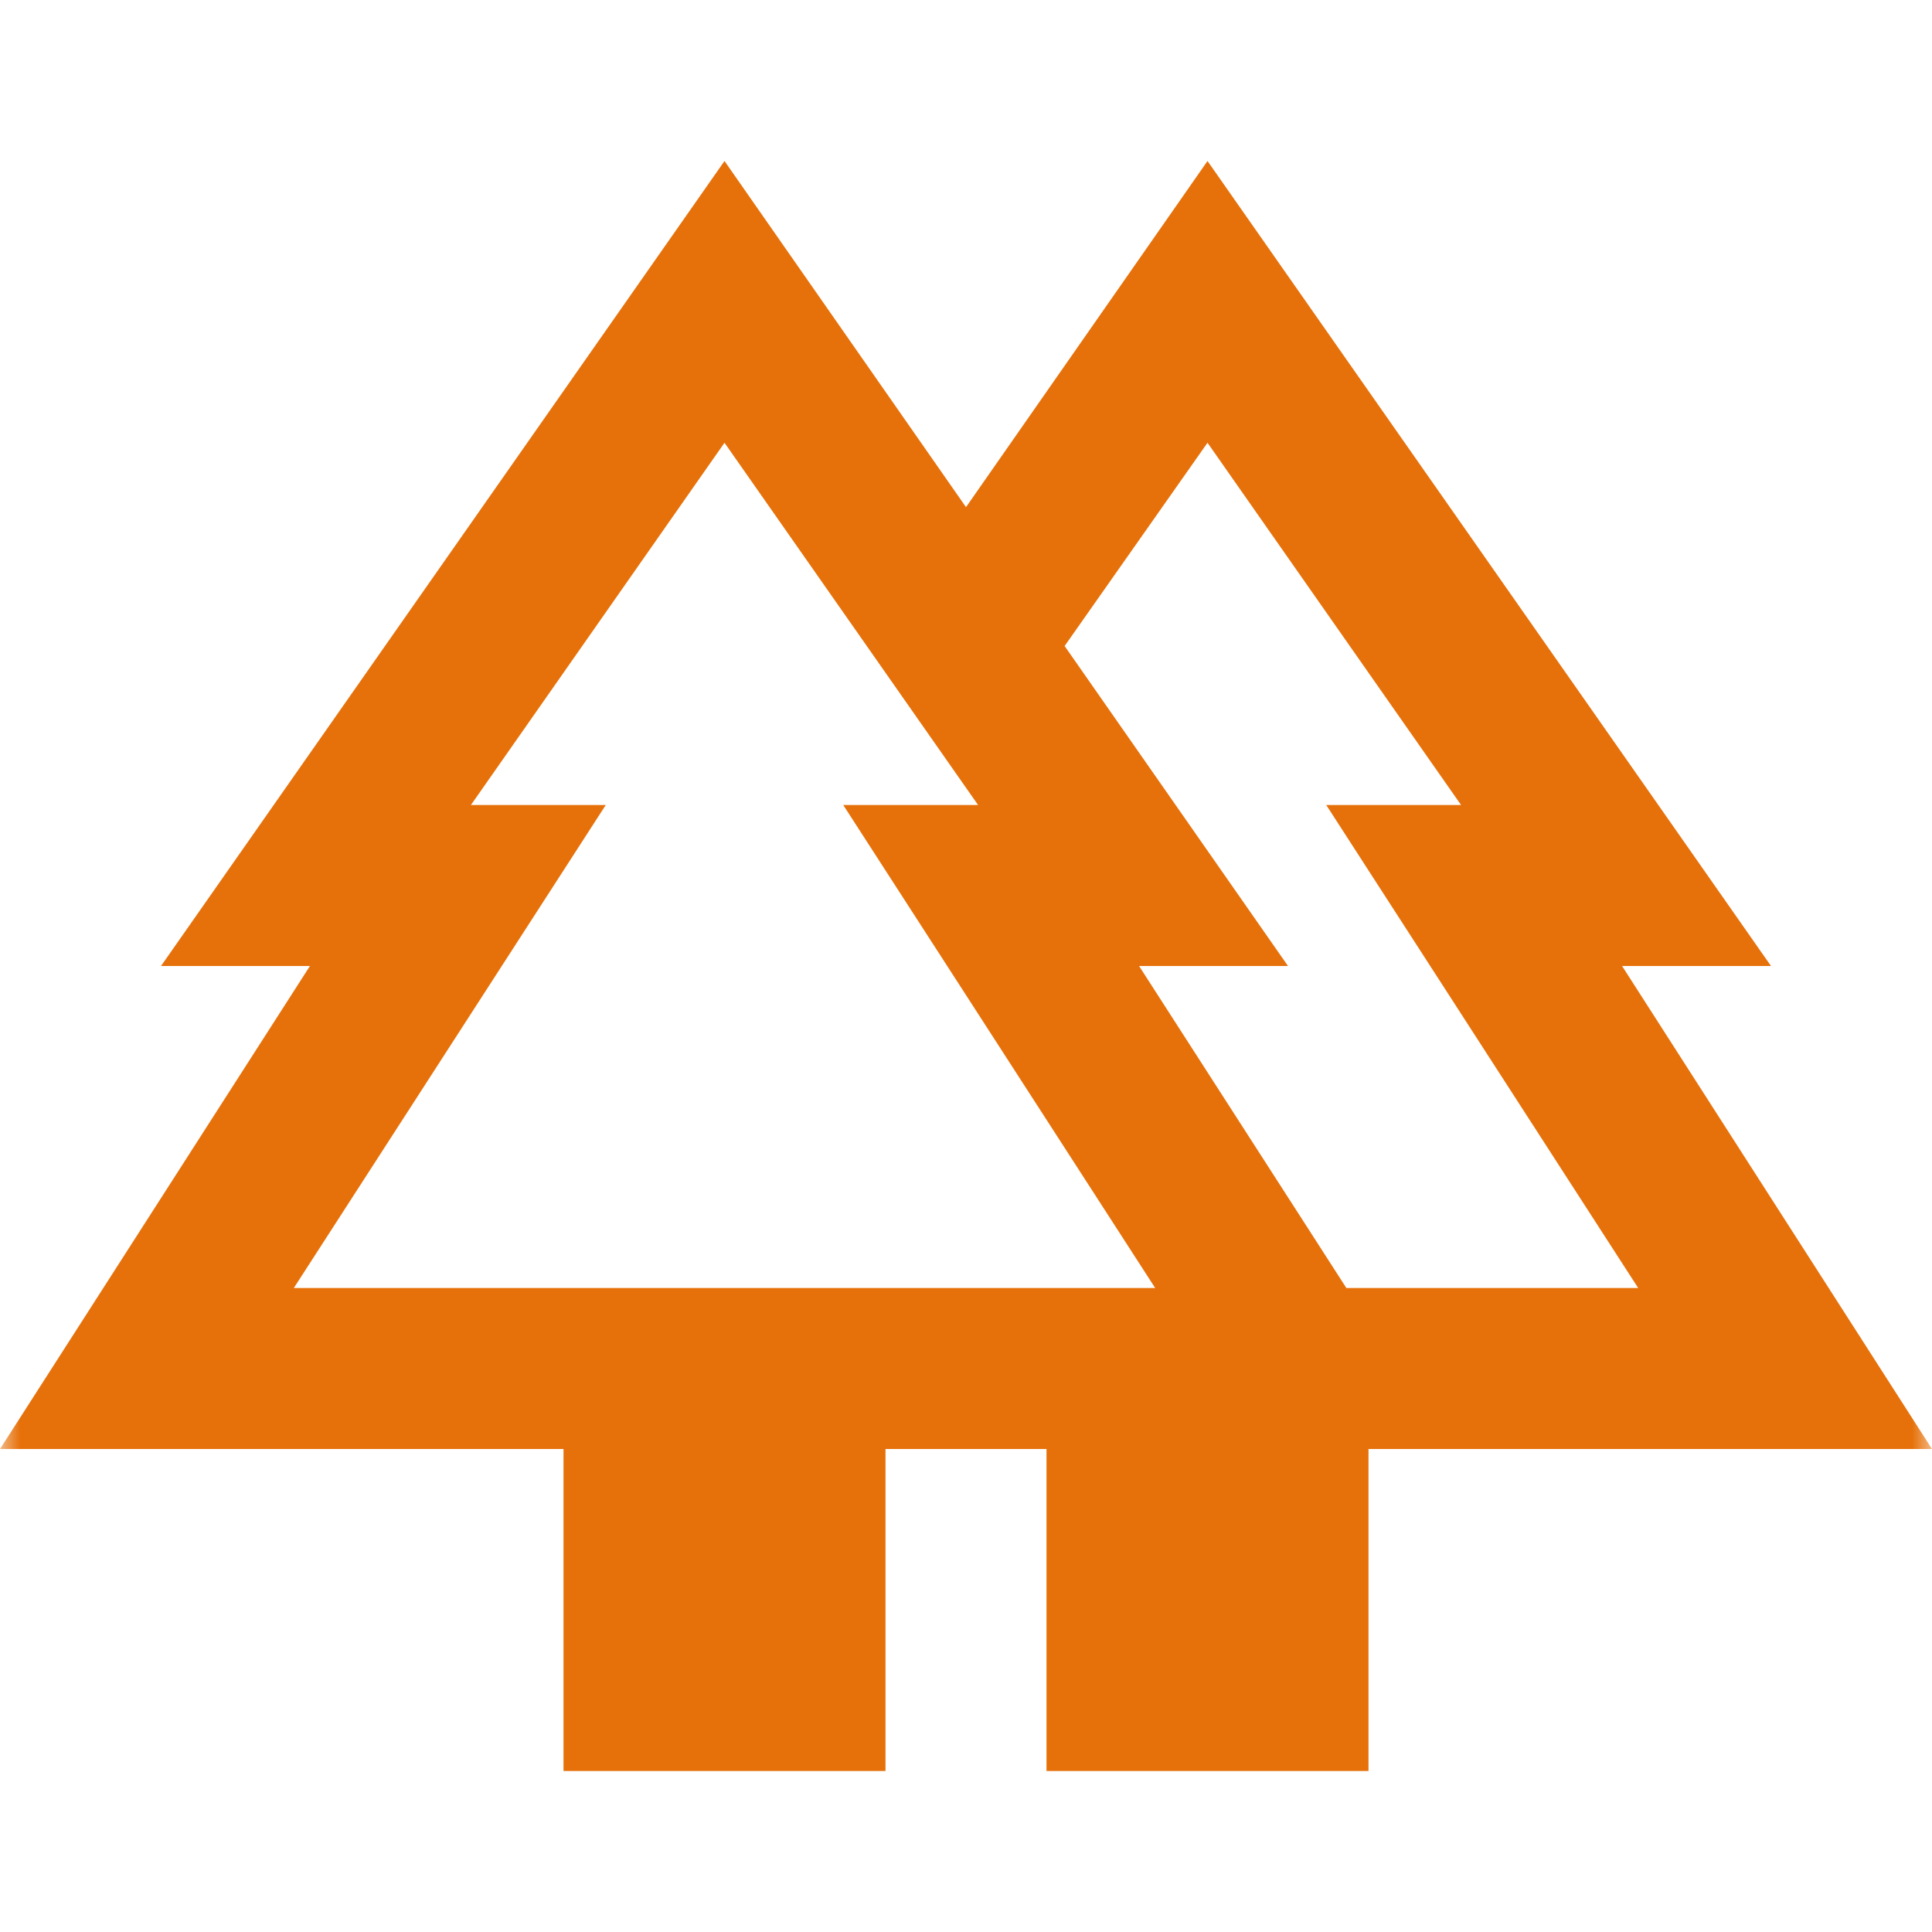<?xml version="1.0" encoding="UTF-8"?>
<svg xmlns="http://www.w3.org/2000/svg" width="48" height="48" viewBox="0 0 48 48" fill="none">
  <mask id="mask0_1084_99943" style="mask-type:alpha" maskUnits="userSpaceOnUse" x="0" y="0" width="48" height="48">
    <rect width="48" height="48" fill="#D9D9D9"></rect>
  </mask>
  <g mask="url(#mask0_1084_99943)">
    <path d="M14 44V36H0L7.7 24H4L18 4L24 12.6L30 4L44 24H40.3L48 36H34V44H26V36H22V44H14ZM33.45 32H40.7L32.95 20H36.3L30 11L26.45 16.05L32 24H28.3L33.45 32ZM7.3 32H28.7L20.95 20H24.3L18 11L11.7 20H15.05L7.3 32ZM7.3 32H15.05H11.7H24.3H20.95H28.7H7.3ZM33.45 32H28.3H32H26.45H36.3H32.95H40.7H33.45Z" fill="#E6710A"></path>
  </g>
</svg>
